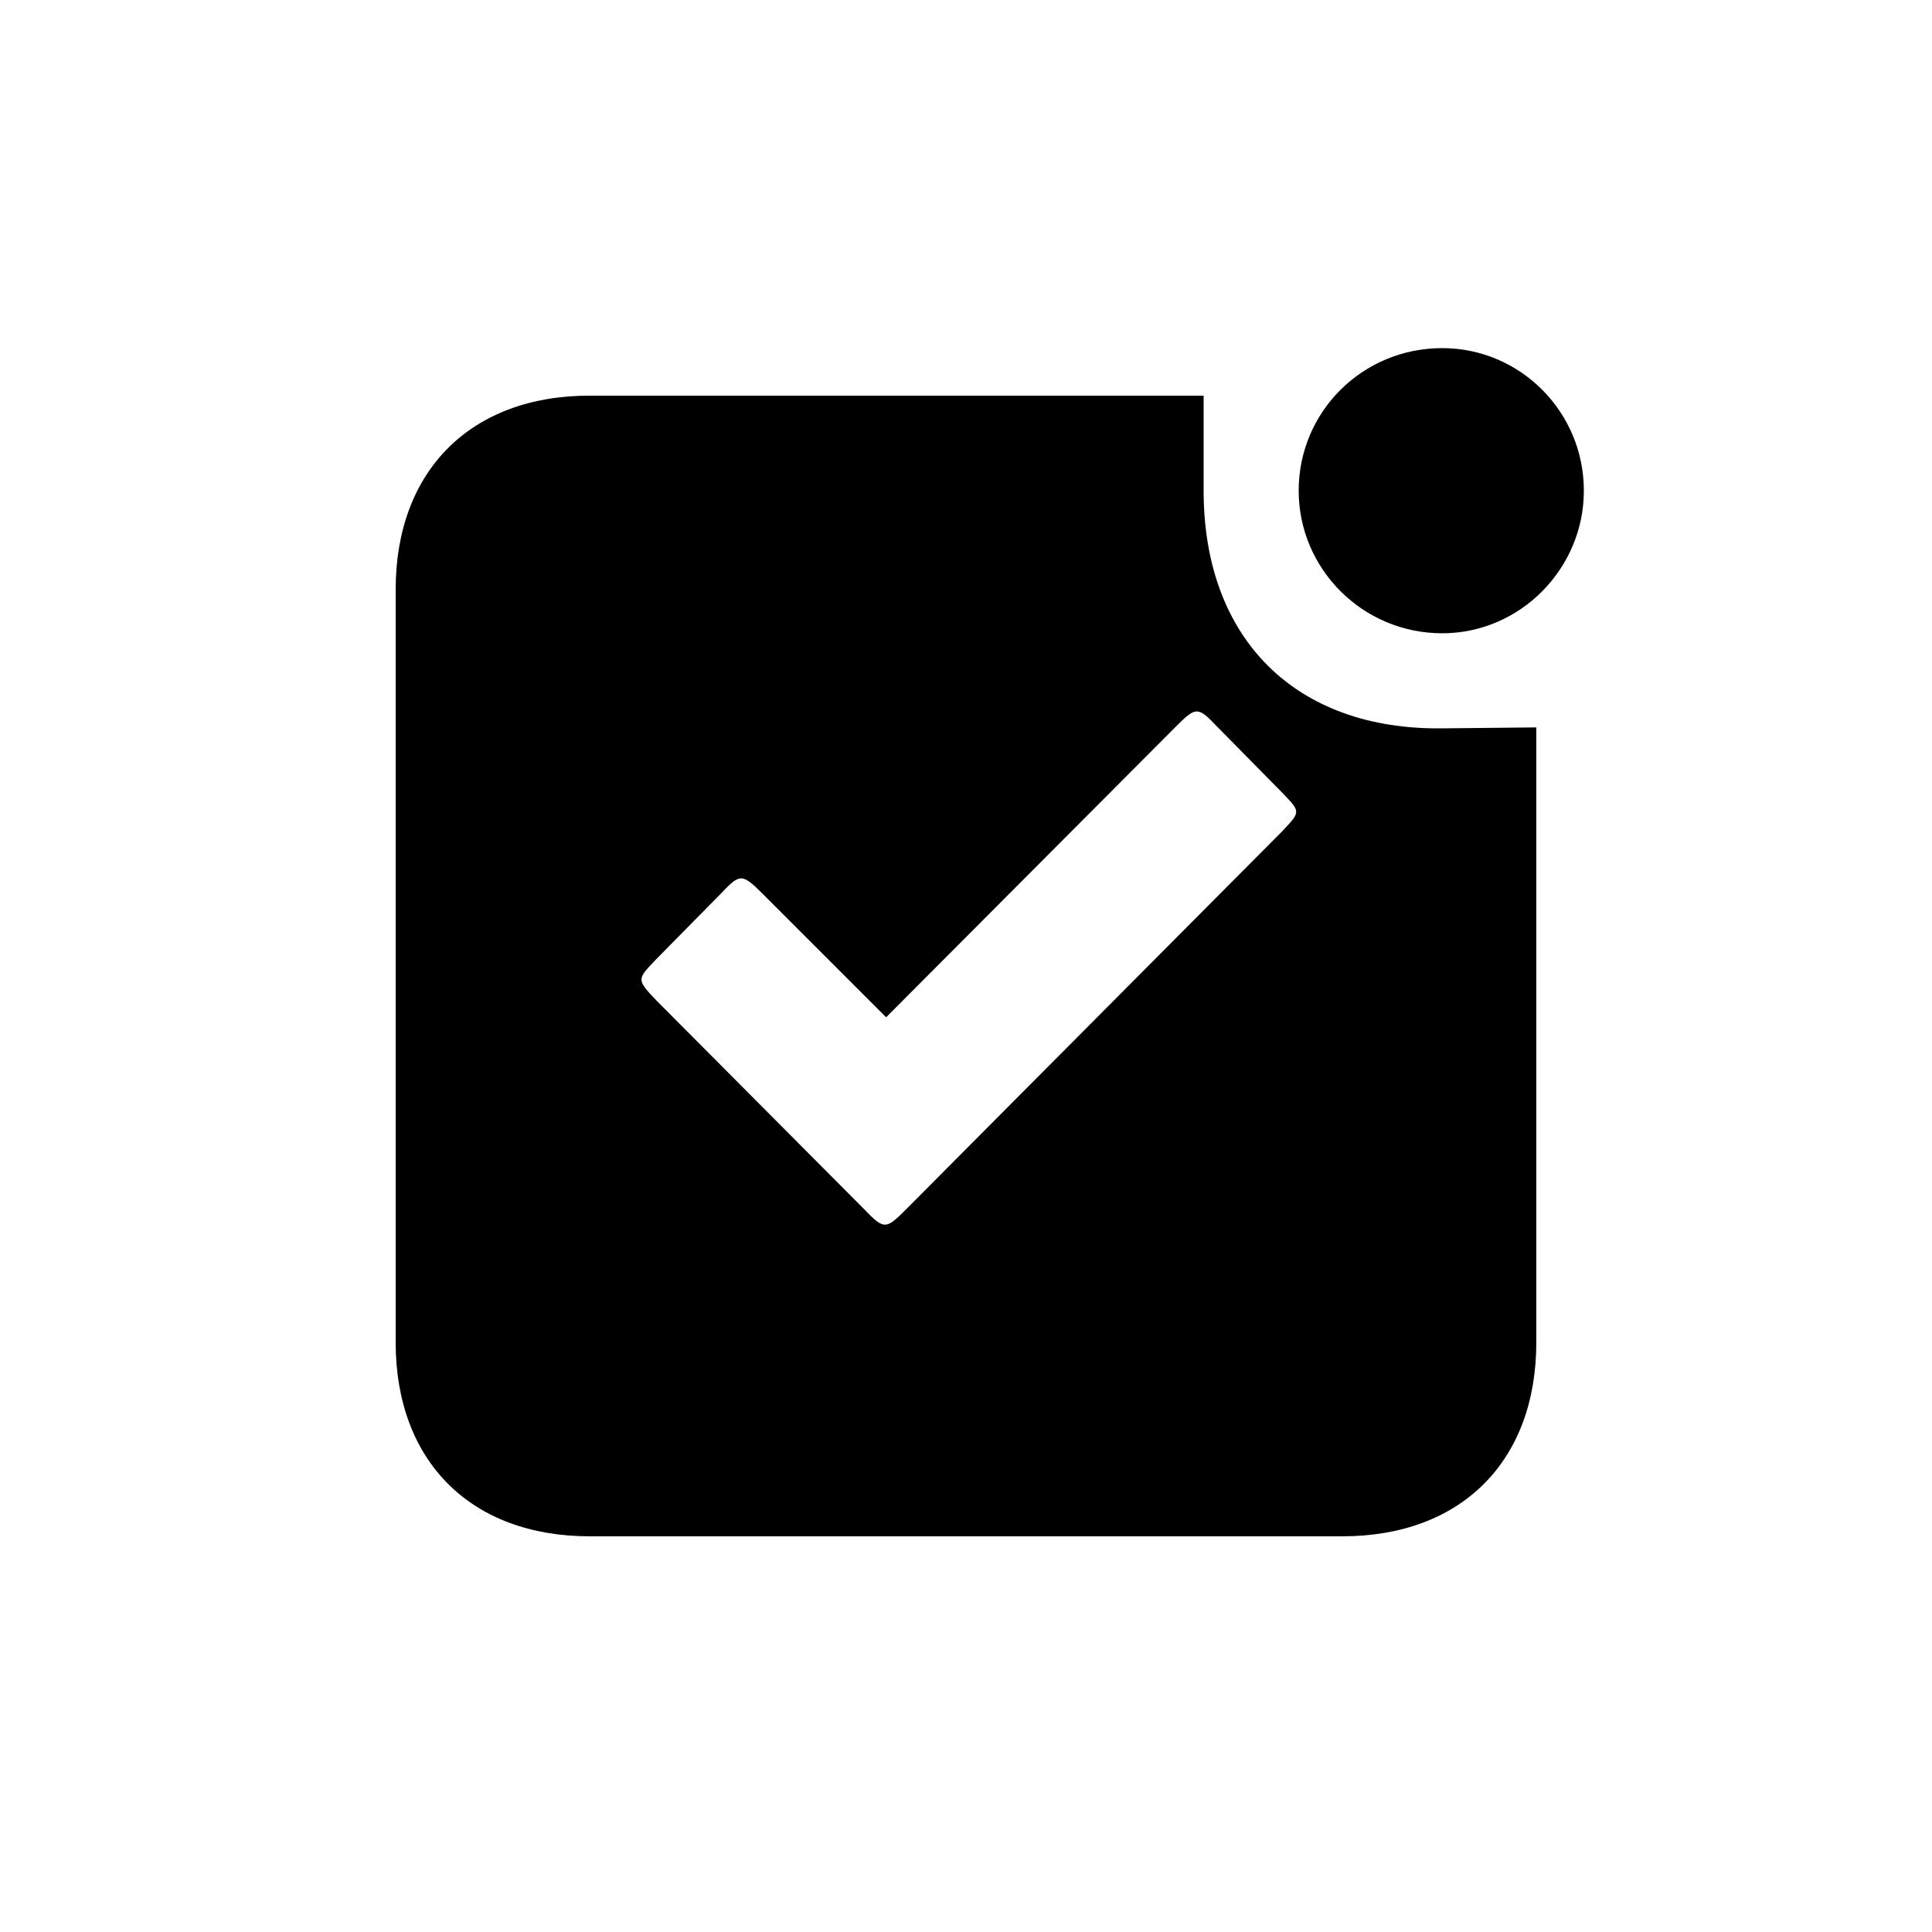 <?xml version="1.0" encoding="UTF-8"?>
<!-- Uploaded to: ICON Repo, www.iconrepo.com, Generator: ICON Repo Mixer Tools -->
<svg fill="#000000" width="800px" height="800px" version="1.1" viewBox="144 144 512 512" xmlns="http://www.w3.org/2000/svg">
 <path d="m373.04 464.48c5.289 5.543 5.793 5.289 11.082 0l99.504-100.01c5.289-5.543 5.039-5.289 0-10.578l-17.129-17.383c-5.039-5.289-5.543-5.289-10.832 0l-76.832 77.082-32.746-32.746c-5.543-5.543-6.047-5.289-11.082 0l-17.129 17.383c-5.039 5.289-5.289 5.289 0 10.832zm-72.797 86.656c-31.488 0-51.387-19.902-51.387-51.387v-199.51c0-31.488 19.902-51.387 51.387-51.387h162.73v25.191c0 39.297 24.434 63.48 63.227 62.977l24.938-0.25v162.98c0 31.488-19.902 51.387-51.387 51.387zm225.96-239.31c-21.16 0-38.039-17.129-38.039-37.785 0-20.906 16.879-37.785 38.039-37.785 20.656 0 37.535 16.879 37.535 37.785 0 20.656-16.879 37.785-37.535 37.785z"/>
</svg>